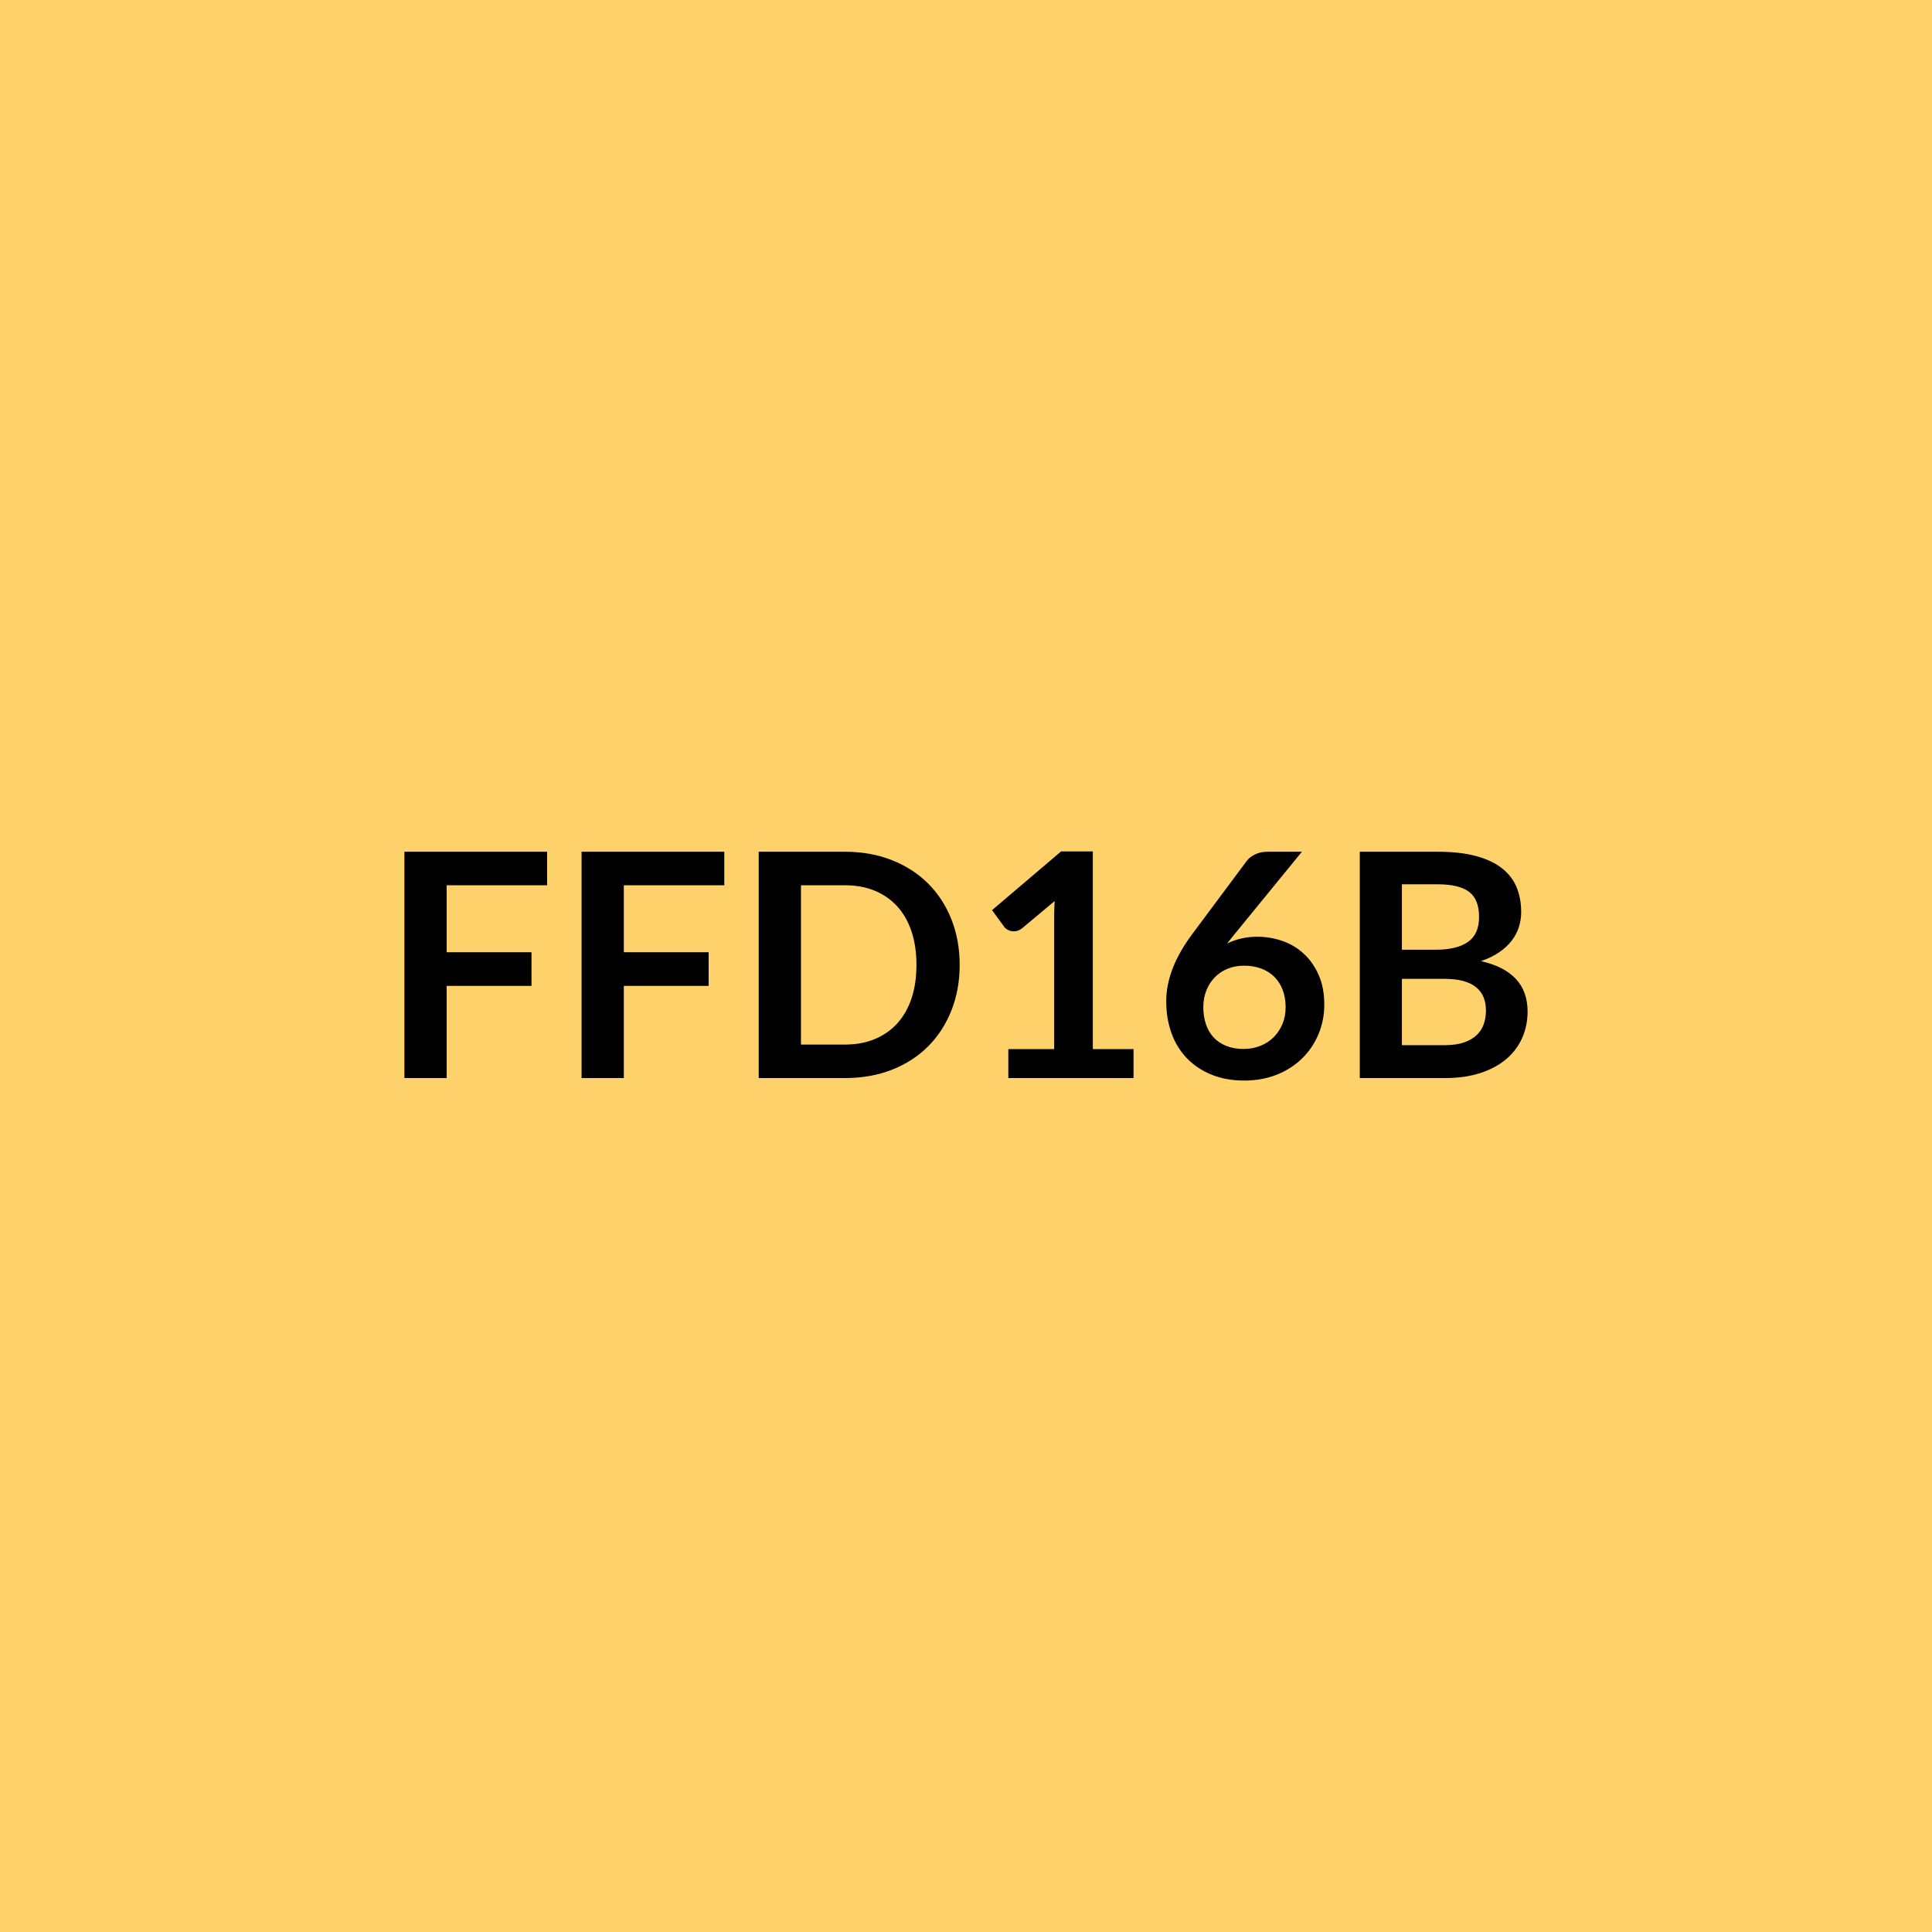 <svg xmlns="http://www.w3.org/2000/svg" width="1000" height="1000" viewBox="0 0 1000 1000"><rect width="100%" height="100%" fill="#FFD16B"/><path fill="#000000" d="M283.2 458.205h-52v34.67h43.9v17.41h-43.9v47.71h-21.87v-117.13h73.87zm91.69 0h-52v34.67h43.9v17.41h-43.9v47.71h-21.87v-117.13h73.87zm121.83 41.23q0 12.88-4.3 23.65-4.29 10.77-12.06 18.55-7.78 7.77-18.72 12.07-10.93 4.29-24.3 4.29h-44.63v-117.13h44.63q13.37 0 24.3 4.34 10.94 4.33 18.72 12.07 7.77 7.73 12.06 18.5 4.3 10.78 4.3 23.66m-22.36 0q0-9.64-2.55-17.3-2.55-7.65-7.37-12.96-4.82-5.3-11.66-8.14-6.85-2.83-15.44-2.83h-22.76v82.46h22.76q8.59 0 15.44-2.84 6.84-2.83 11.66-8.14t7.37-12.96 2.55-17.29m91.29 43.57h21.06v14.99h-64.8v-14.99h23.73v-68.28q0-4.05.24-8.34l-16.84 14.09q-1.46 1.14-2.88 1.42t-2.67.04q-1.26-.24-2.23-.85t-1.46-1.34l-6.32-8.66 35.73-30.38h16.44zm108.21-102.14-34.74 42.53-4.05 5.02q3.4-1.7 7.33-2.63 3.92-.93 8.46-.93 6.64 0 12.92 2.18 6.28 2.19 11.06 6.61 4.78 4.41 7.69 10.97 2.92 6.56 2.92 15.31 0 8.18-3 15.35t-8.42 12.51q-5.43 5.35-13.08 8.43-7.66 3.08-16.89 3.08-9.4 0-16.85-3t-12.72-8.38q-5.26-5.39-8.06-12.96-2.79-7.58-2.79-16.81 0-8.26 3.36-16.97t10.41-18.1l27.94-37.51q1.46-1.94 4.26-3.32 2.79-1.38 6.43-1.38zm-30.21 102.06q4.78 0 8.79-1.62t6.89-4.53q2.87-2.92 4.49-6.85t1.62-8.54q0-5.02-1.54-9.03t-4.37-6.81q-2.84-2.79-6.81-4.25t-8.74-1.46q-4.78 0-8.67 1.62t-6.64 4.5q-2.76 2.87-4.3 6.8t-1.54 8.47q0 4.86 1.34 8.87t3.97 6.84 6.52 4.41 8.99 1.58m81.97-1.94h22.04q6.07 0 10.2-1.46t6.6-3.89 3.57-5.67q1.09-3.24 1.09-6.88 0-3.81-1.21-6.85-1.22-3.03-3.81-5.18t-6.68-3.28-9.85-1.13h-21.95zm18.55-83.27h-18.55v33.86h17.34q11.18 0 16.89-4.05t5.71-12.88q0-9.15-5.19-13.04-5.18-3.89-16.2-3.89m-40.34-16.85h40.34q11.5 0 19.69 2.19 8.18 2.19 13.4 6.24 5.23 4.05 7.66 9.8t2.43 12.96q0 4.13-1.22 7.9-1.21 3.76-3.77 7.04-2.55 3.28-6.48 5.96-3.92 2.67-9.35 4.53 24.14 5.43 24.14 26.08 0 7.46-2.84 13.77-2.83 6.32-8.26 10.9t-13.37 7.17q-7.93 2.59-18.14 2.59h-44.23z"/></svg>